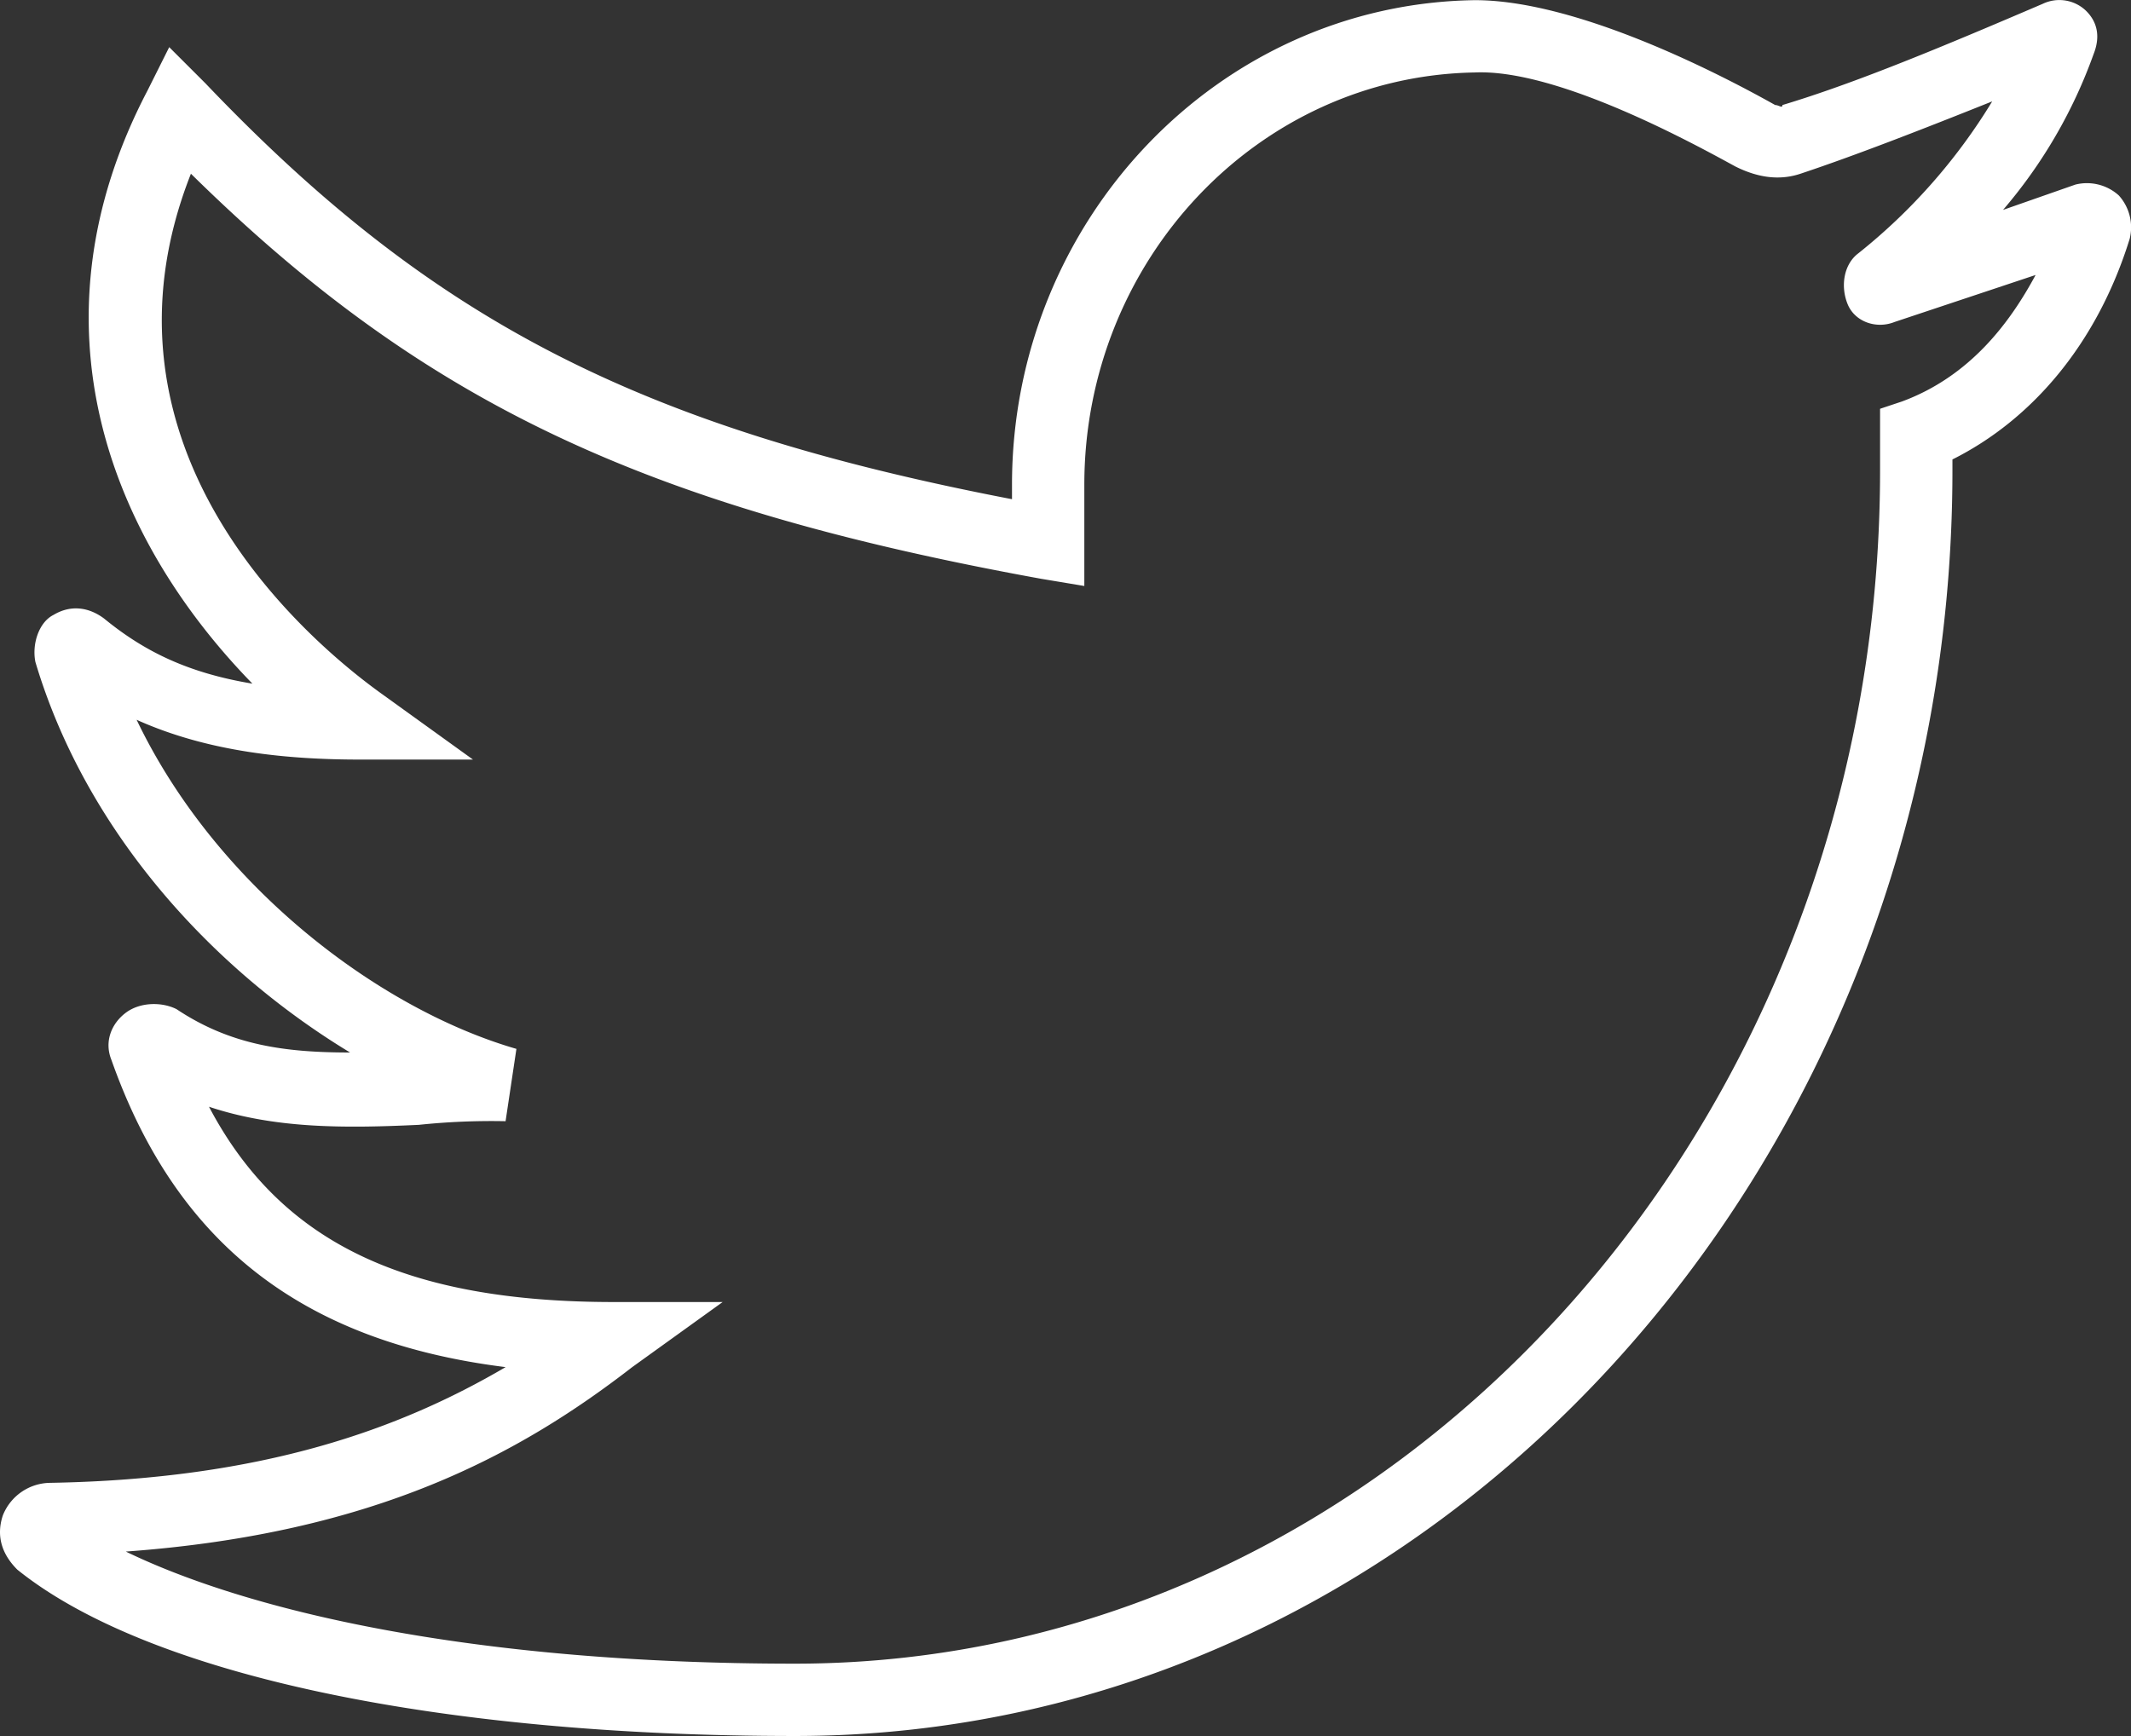 <svg xmlns="http://www.w3.org/2000/svg" width="511.27" height="416.577" viewBox="0 0 511.27 416.577">
  <rect x="0" y="0" width="511.27" height="416.577" fill="#333333" stroke="none"/>
  <g id="twitter" transform="translate(-0.001 -47.348)">
    <g id="Group_154" data-name="Group 154">
      <path id="Path_147" data-name="Path 147" d="M508.342,94.243a11.405,11.405,0,0,0-10.414-2.6l-17.356,6.075a118.907,118.907,0,0,0,21.7-37.315c1.736-4.339.868-7.81-1.736-10.414a9.231,9.231,0,0,0-10.414-1.736c-24.3,10.414-45.125,19.092-62.481,24.3,0,.868-.868,0-1.736,0-13.885-7.81-47.729-25.166-72.027-25.166C292.259,48.25,242.8,100.318,242.8,163.667v3.471c-90.251-17.356-139.715-43.39-193.519-99.8L40.6,58.663,35.393,69.077C5.888,125.484,26.715,176.684,60.559,211.4c-15.62-2.6-26.034-7.81-35.58-15.62-3.471-2.6-7.81-3.471-12.149-.868-3.471,1.736-5.207,6.942-4.339,11.281,12.149,40.786,42.522,73.763,75.5,93.722-15.62,0-28.637-1.736-41.654-10.414-3.471-1.736-8.678-1.736-12.149.868s-5.207,6.942-3.471,11.281c15.62,44.258,45.993,67.688,94.59,73.763-25.166,14.753-58.142,26.9-109.342,27.77a12.355,12.355,0,0,0-11.281,7.81c-1.736,5.207,0,9.546,3.471,13.017,31.241,25.166,100.664,39.919,186.576,39.919,152.732,0,277.7-136.244,277.7-303.729v-2.6c19.092-9.546,34.712-27.77,42.522-52.936A11.409,11.409,0,0,0,508.342,94.243Zm-52.068,49.464-5.207,1.736V160.2c0,157.939-117.153,286.373-260.339,286.373-78.97,0-131.9-13.017-160.542-26.9,59.878-4.339,94.59-23.431,121.492-44.258l21.7-15.62H147.339c-49.464,0-79.837-13.885-97.193-46.861,15.62,5.207,32.108,5.207,50.332,4.339A167.17,167.17,0,0,1,121.3,316.4l2.6-17.356c-32.976-9.546-72.027-39.051-91.119-78.969,17.356,7.81,36.447,9.546,53.8,9.546h26.9L91.8,214c-18.224-13.017-72.027-59.01-45.993-124.963,55.539,54.671,108.475,79.837,203.932,97.193l10.414,1.736v-24.3c0-53.8,41.654-98.061,93.722-98.929,19.959-.868,52.936,17.356,62.481,22.563,5.207,2.6,10.414,3.471,15.62,1.736,13.017-4.339,28.637-10.414,45.993-17.356a138.7,138.7,0,0,1-32.108,36.448c-3.471,2.6-4.339,7.81-2.6,12.149s6.942,6.075,11.281,4.339l33.844-11.281C482.308,124.616,472.762,137.633,456.274,143.707Z" fill="#fff"/>
    </g>
  </g>
</svg>
